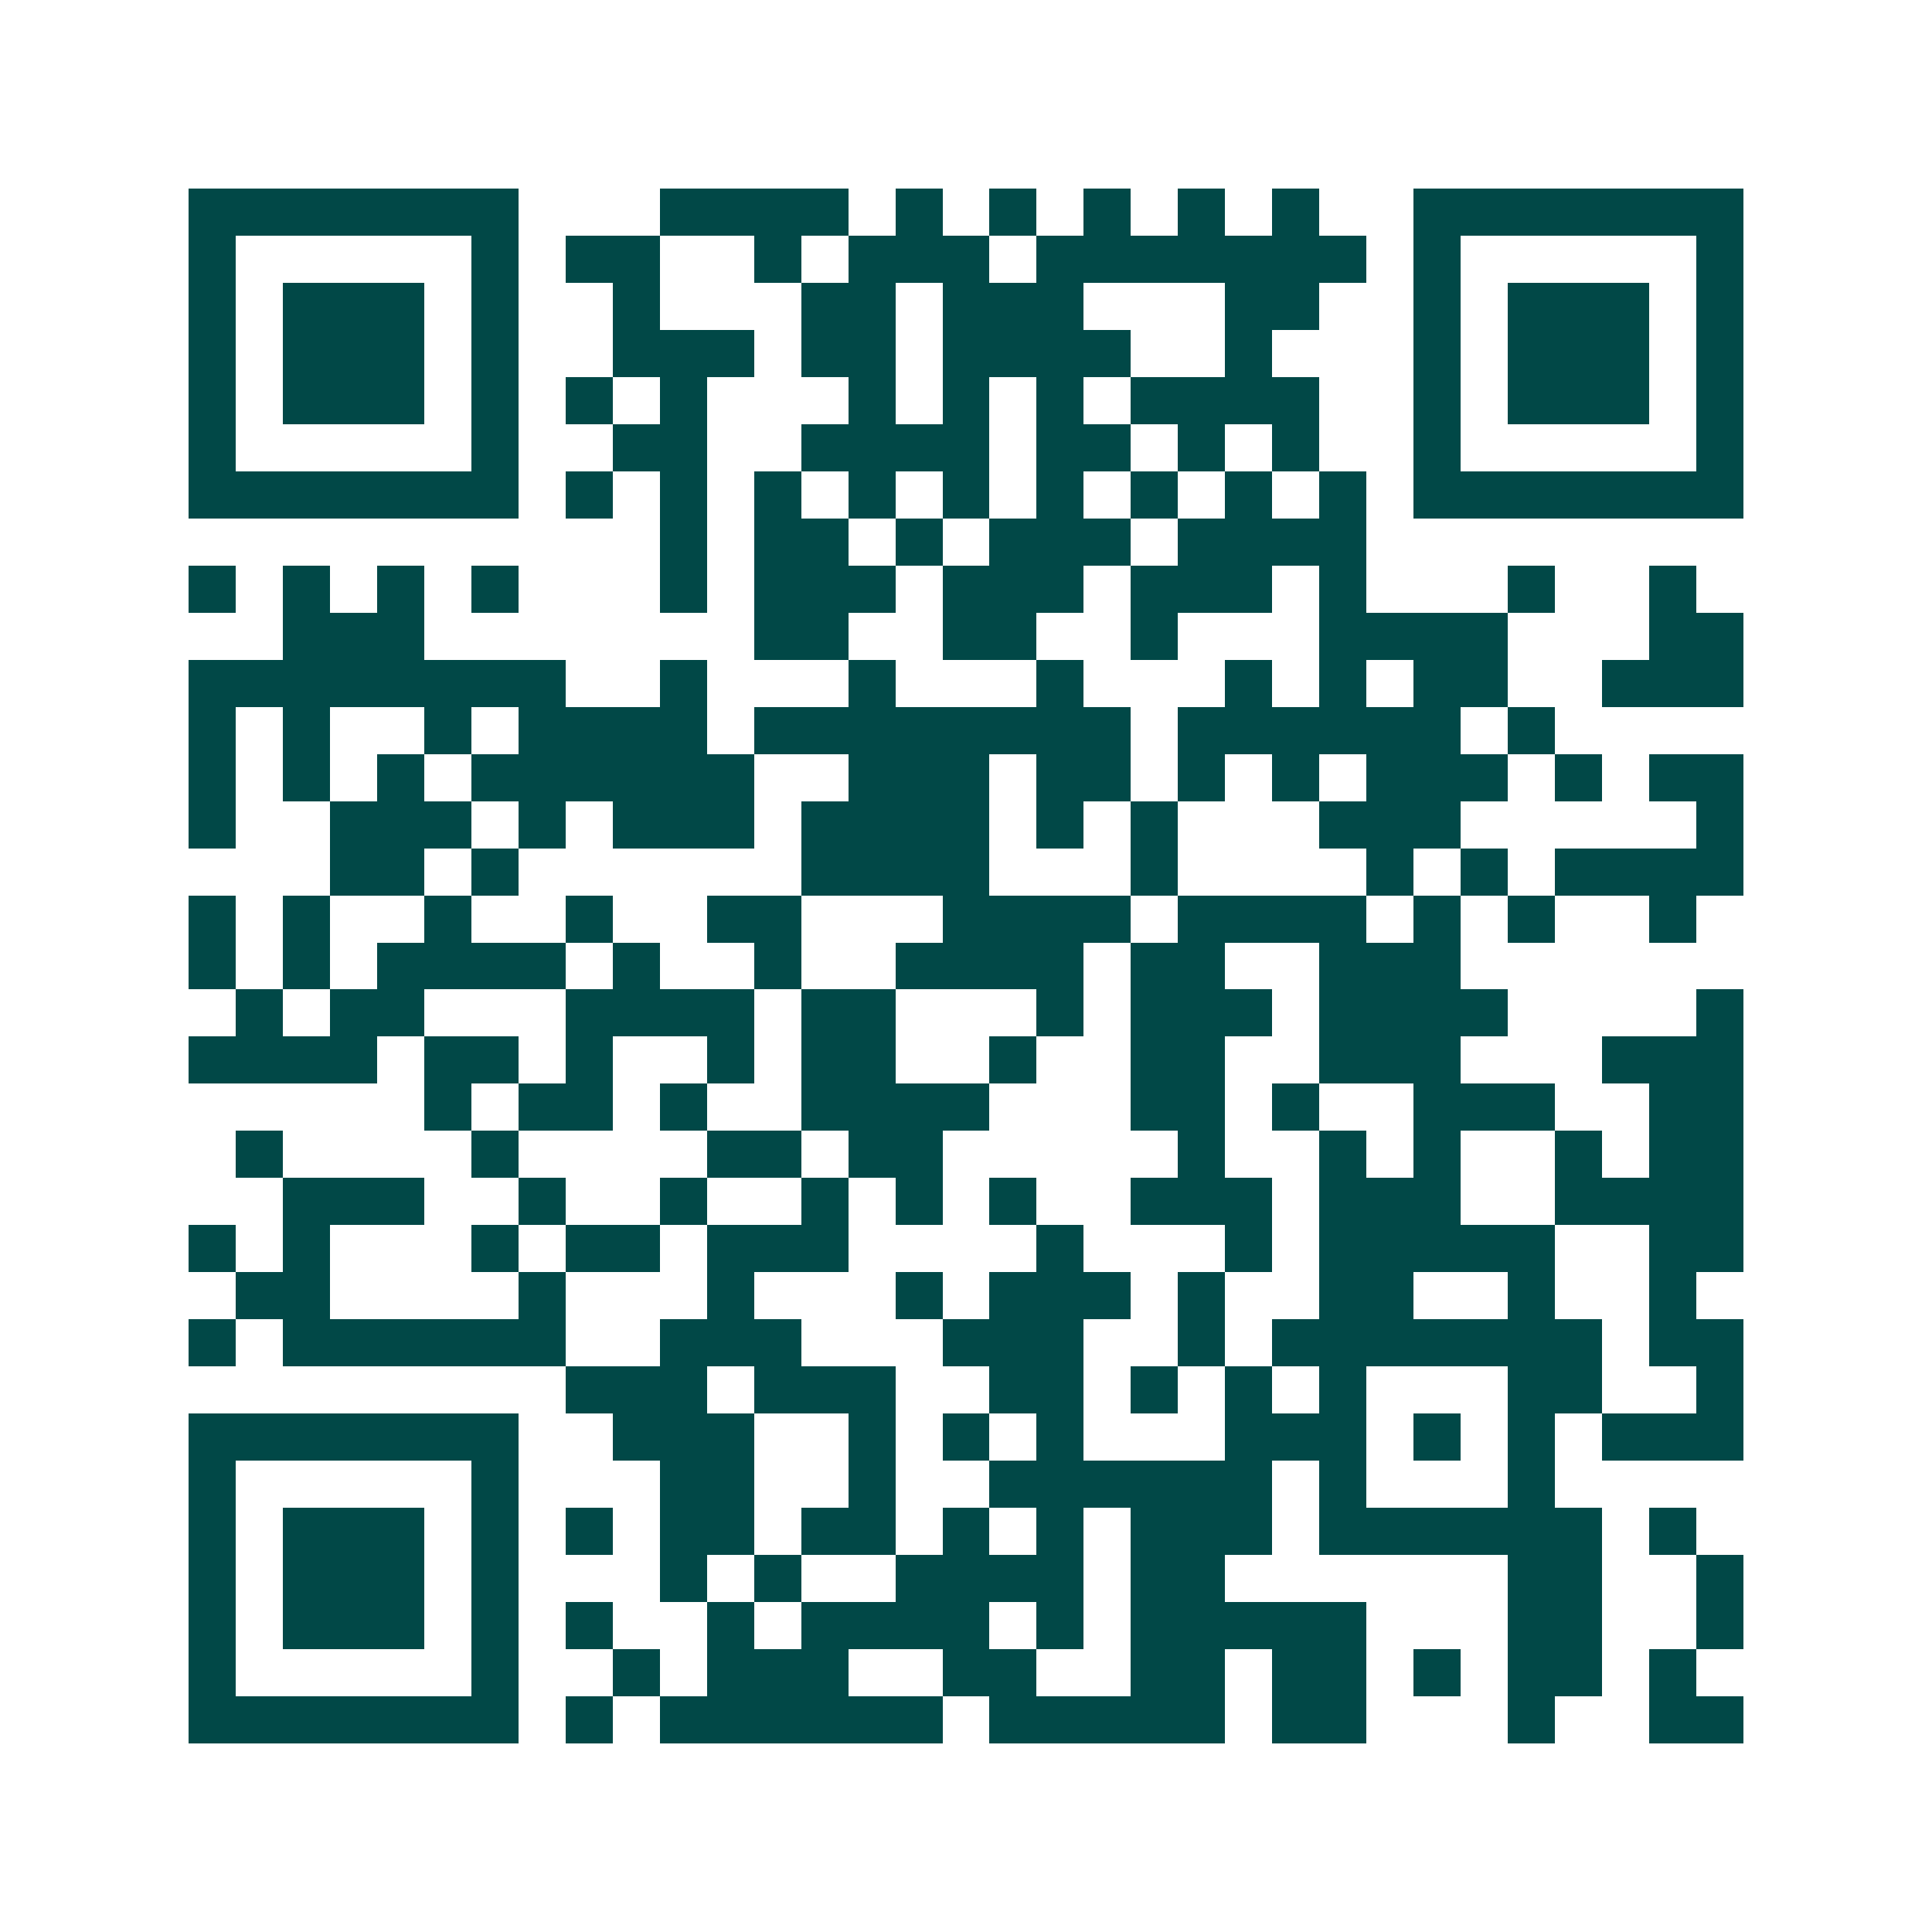 <svg xmlns="http://www.w3.org/2000/svg" width="200" height="200" viewBox="0 0 41 41" shape-rendering="crispEdges"><path fill="#ffffff" d="M0 0h41v41H0z"/><path stroke="#014847" d="M4 4.5h7m3 0h4m1 0h1m1 0h1m1 0h1m1 0h1m1 0h1m2 0h7M4 5.5h1m5 0h1m1 0h2m2 0h1m1 0h3m1 0h7m1 0h1m5 0h1M4 6.5h1m1 0h3m1 0h1m2 0h1m3 0h2m1 0h3m3 0h2m2 0h1m1 0h3m1 0h1M4 7.5h1m1 0h3m1 0h1m2 0h3m1 0h2m1 0h4m2 0h1m3 0h1m1 0h3m1 0h1M4 8.5h1m1 0h3m1 0h1m1 0h1m1 0h1m3 0h1m1 0h1m1 0h1m1 0h4m2 0h1m1 0h3m1 0h1M4 9.5h1m5 0h1m2 0h2m2 0h4m1 0h2m1 0h1m1 0h1m2 0h1m5 0h1M4 10.5h7m1 0h1m1 0h1m1 0h1m1 0h1m1 0h1m1 0h1m1 0h1m1 0h1m1 0h1m1 0h7M14 11.5h1m1 0h2m1 0h1m1 0h3m1 0h4M4 12.5h1m1 0h1m1 0h1m1 0h1m3 0h1m1 0h3m1 0h3m1 0h3m1 0h1m3 0h1m2 0h1M6 13.5h3m7 0h2m2 0h2m2 0h1m3 0h4m3 0h2M4 14.5h8m2 0h1m3 0h1m3 0h1m3 0h1m1 0h1m1 0h2m2 0h3M4 15.5h1m1 0h1m2 0h1m1 0h4m1 0h8m1 0h6m1 0h1M4 16.5h1m1 0h1m1 0h1m1 0h6m2 0h3m1 0h2m1 0h1m1 0h1m1 0h3m1 0h1m1 0h2M4 17.5h1m2 0h3m1 0h1m1 0h3m1 0h4m1 0h1m1 0h1m3 0h3m5 0h1M7 18.5h2m1 0h1m6 0h4m3 0h1m4 0h1m1 0h1m1 0h4M4 19.5h1m1 0h1m2 0h1m2 0h1m2 0h2m3 0h4m1 0h4m1 0h1m1 0h1m2 0h1M4 20.5h1m1 0h1m1 0h4m1 0h1m2 0h1m2 0h4m1 0h2m2 0h3M5 21.5h1m1 0h2m3 0h4m1 0h2m3 0h1m1 0h3m1 0h4m4 0h1M4 22.5h4m1 0h2m1 0h1m2 0h1m1 0h2m2 0h1m2 0h2m2 0h3m3 0h3M9 23.5h1m1 0h2m1 0h1m2 0h4m3 0h2m1 0h1m2 0h3m2 0h2M5 24.5h1m4 0h1m4 0h2m1 0h2m5 0h1m2 0h1m1 0h1m2 0h1m1 0h2M6 25.5h3m2 0h1m2 0h1m2 0h1m1 0h1m1 0h1m2 0h3m1 0h3m2 0h4M4 26.5h1m1 0h1m3 0h1m1 0h2m1 0h3m4 0h1m3 0h1m1 0h5m2 0h2M5 27.5h2m4 0h1m3 0h1m3 0h1m1 0h3m1 0h1m2 0h2m2 0h1m2 0h1M4 28.5h1m1 0h6m2 0h3m3 0h3m2 0h1m1 0h7m1 0h2M12 29.5h3m1 0h3m2 0h2m1 0h1m1 0h1m1 0h1m3 0h2m2 0h1M4 30.5h7m2 0h3m2 0h1m1 0h1m1 0h1m3 0h3m1 0h1m1 0h1m1 0h3M4 31.5h1m5 0h1m3 0h2m2 0h1m2 0h6m1 0h1m3 0h1M4 32.5h1m1 0h3m1 0h1m1 0h1m1 0h2m1 0h2m1 0h1m1 0h1m1 0h3m1 0h6m1 0h1M4 33.5h1m1 0h3m1 0h1m3 0h1m1 0h1m2 0h4m1 0h2m6 0h2m2 0h1M4 34.5h1m1 0h3m1 0h1m1 0h1m2 0h1m1 0h4m1 0h1m1 0h5m3 0h2m2 0h1M4 35.5h1m5 0h1m2 0h1m1 0h3m2 0h2m2 0h2m1 0h2m1 0h1m1 0h2m1 0h1M4 36.5h7m1 0h1m1 0h6m1 0h5m1 0h2m3 0h1m2 0h2"/></svg>
